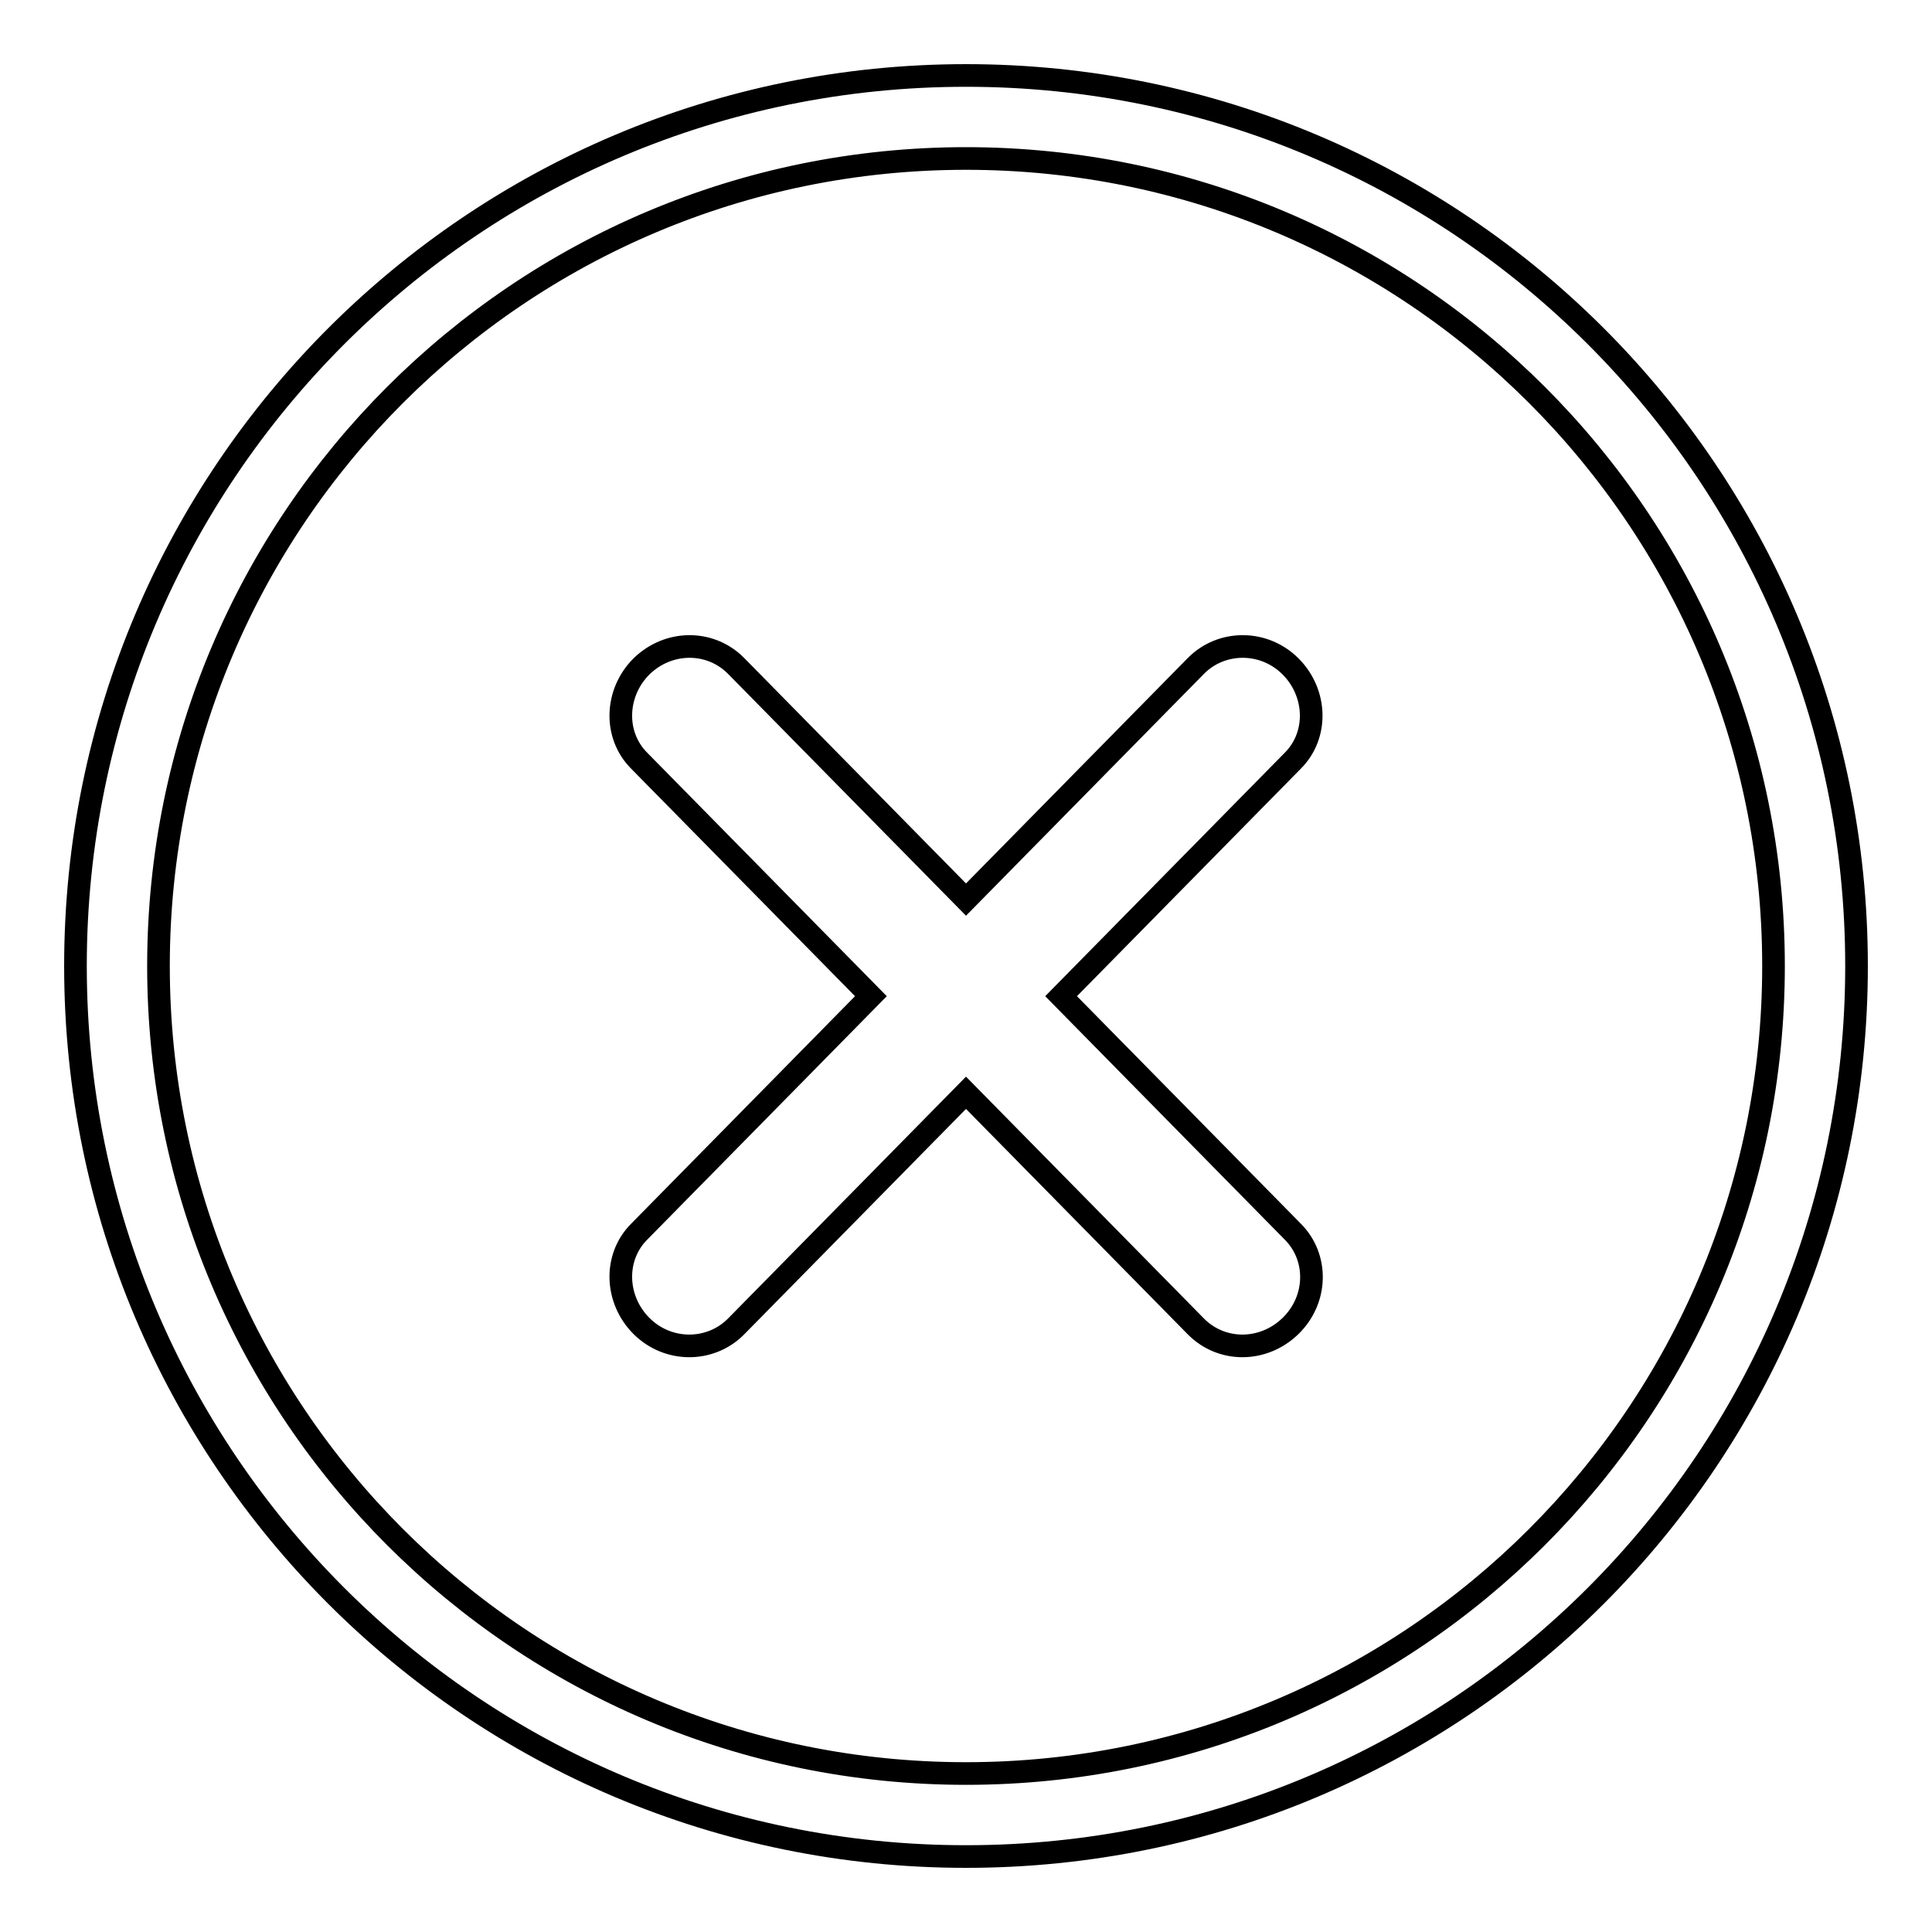 <?xml version="1.0" encoding="utf-8"?>
<!-- Svg Vector Icons : http://www.onlinewebfonts.com/icon -->
<!DOCTYPE svg PUBLIC "-//W3C//DTD SVG 1.1//EN" "http://www.w3.org/Graphics/SVG/1.1/DTD/svg11.dtd">
<svg version="1.1" xmlns="http://www.w3.org/2000/svg" xmlns:xlink="http://www.w3.org/1999/xlink" x="0px" y="0px" viewBox="0 0 256 256" enable-background="new 0 0 256 256" xml:space="preserve">
<g> <path stroke-width="3" fill-opacity="0" stroke="#000000"  d="M128,10C62.8,10,10,62.8,10,128c0,65.2,52.8,118,118,118c65.2,0,118-52.8,118-118C246,62.8,193.2,10,128,10 z M128,235c-59.1,0-107-47.9-107-107C21,68.9,68.9,21,128,21c59.1,0,107,47.9,107,107C235,187.1,187.1,235,128,235z M140.6,132 l30.7-31.2c3.4-3.4,3.2-9-0.3-12.5c-3.5-3.5-9.1-3.5-12.5-0.1l-30.5,31l-30.5-31c-3.4-3.4-8.9-3.4-12.5,0.1 c-3.5,3.5-3.7,9.1-0.3,12.5l30.7,31.2l-30.7,31.2c-3.4,3.4-3.2,9,0.3,12.5c3.5,3.5,9.1,3.5,12.5,0.1l30.5-31l30.5,31 c3.4,3.4,8.9,3.4,12.5-0.1s3.7-9.1,0.3-12.5L140.6,132z"/></g>
</svg>